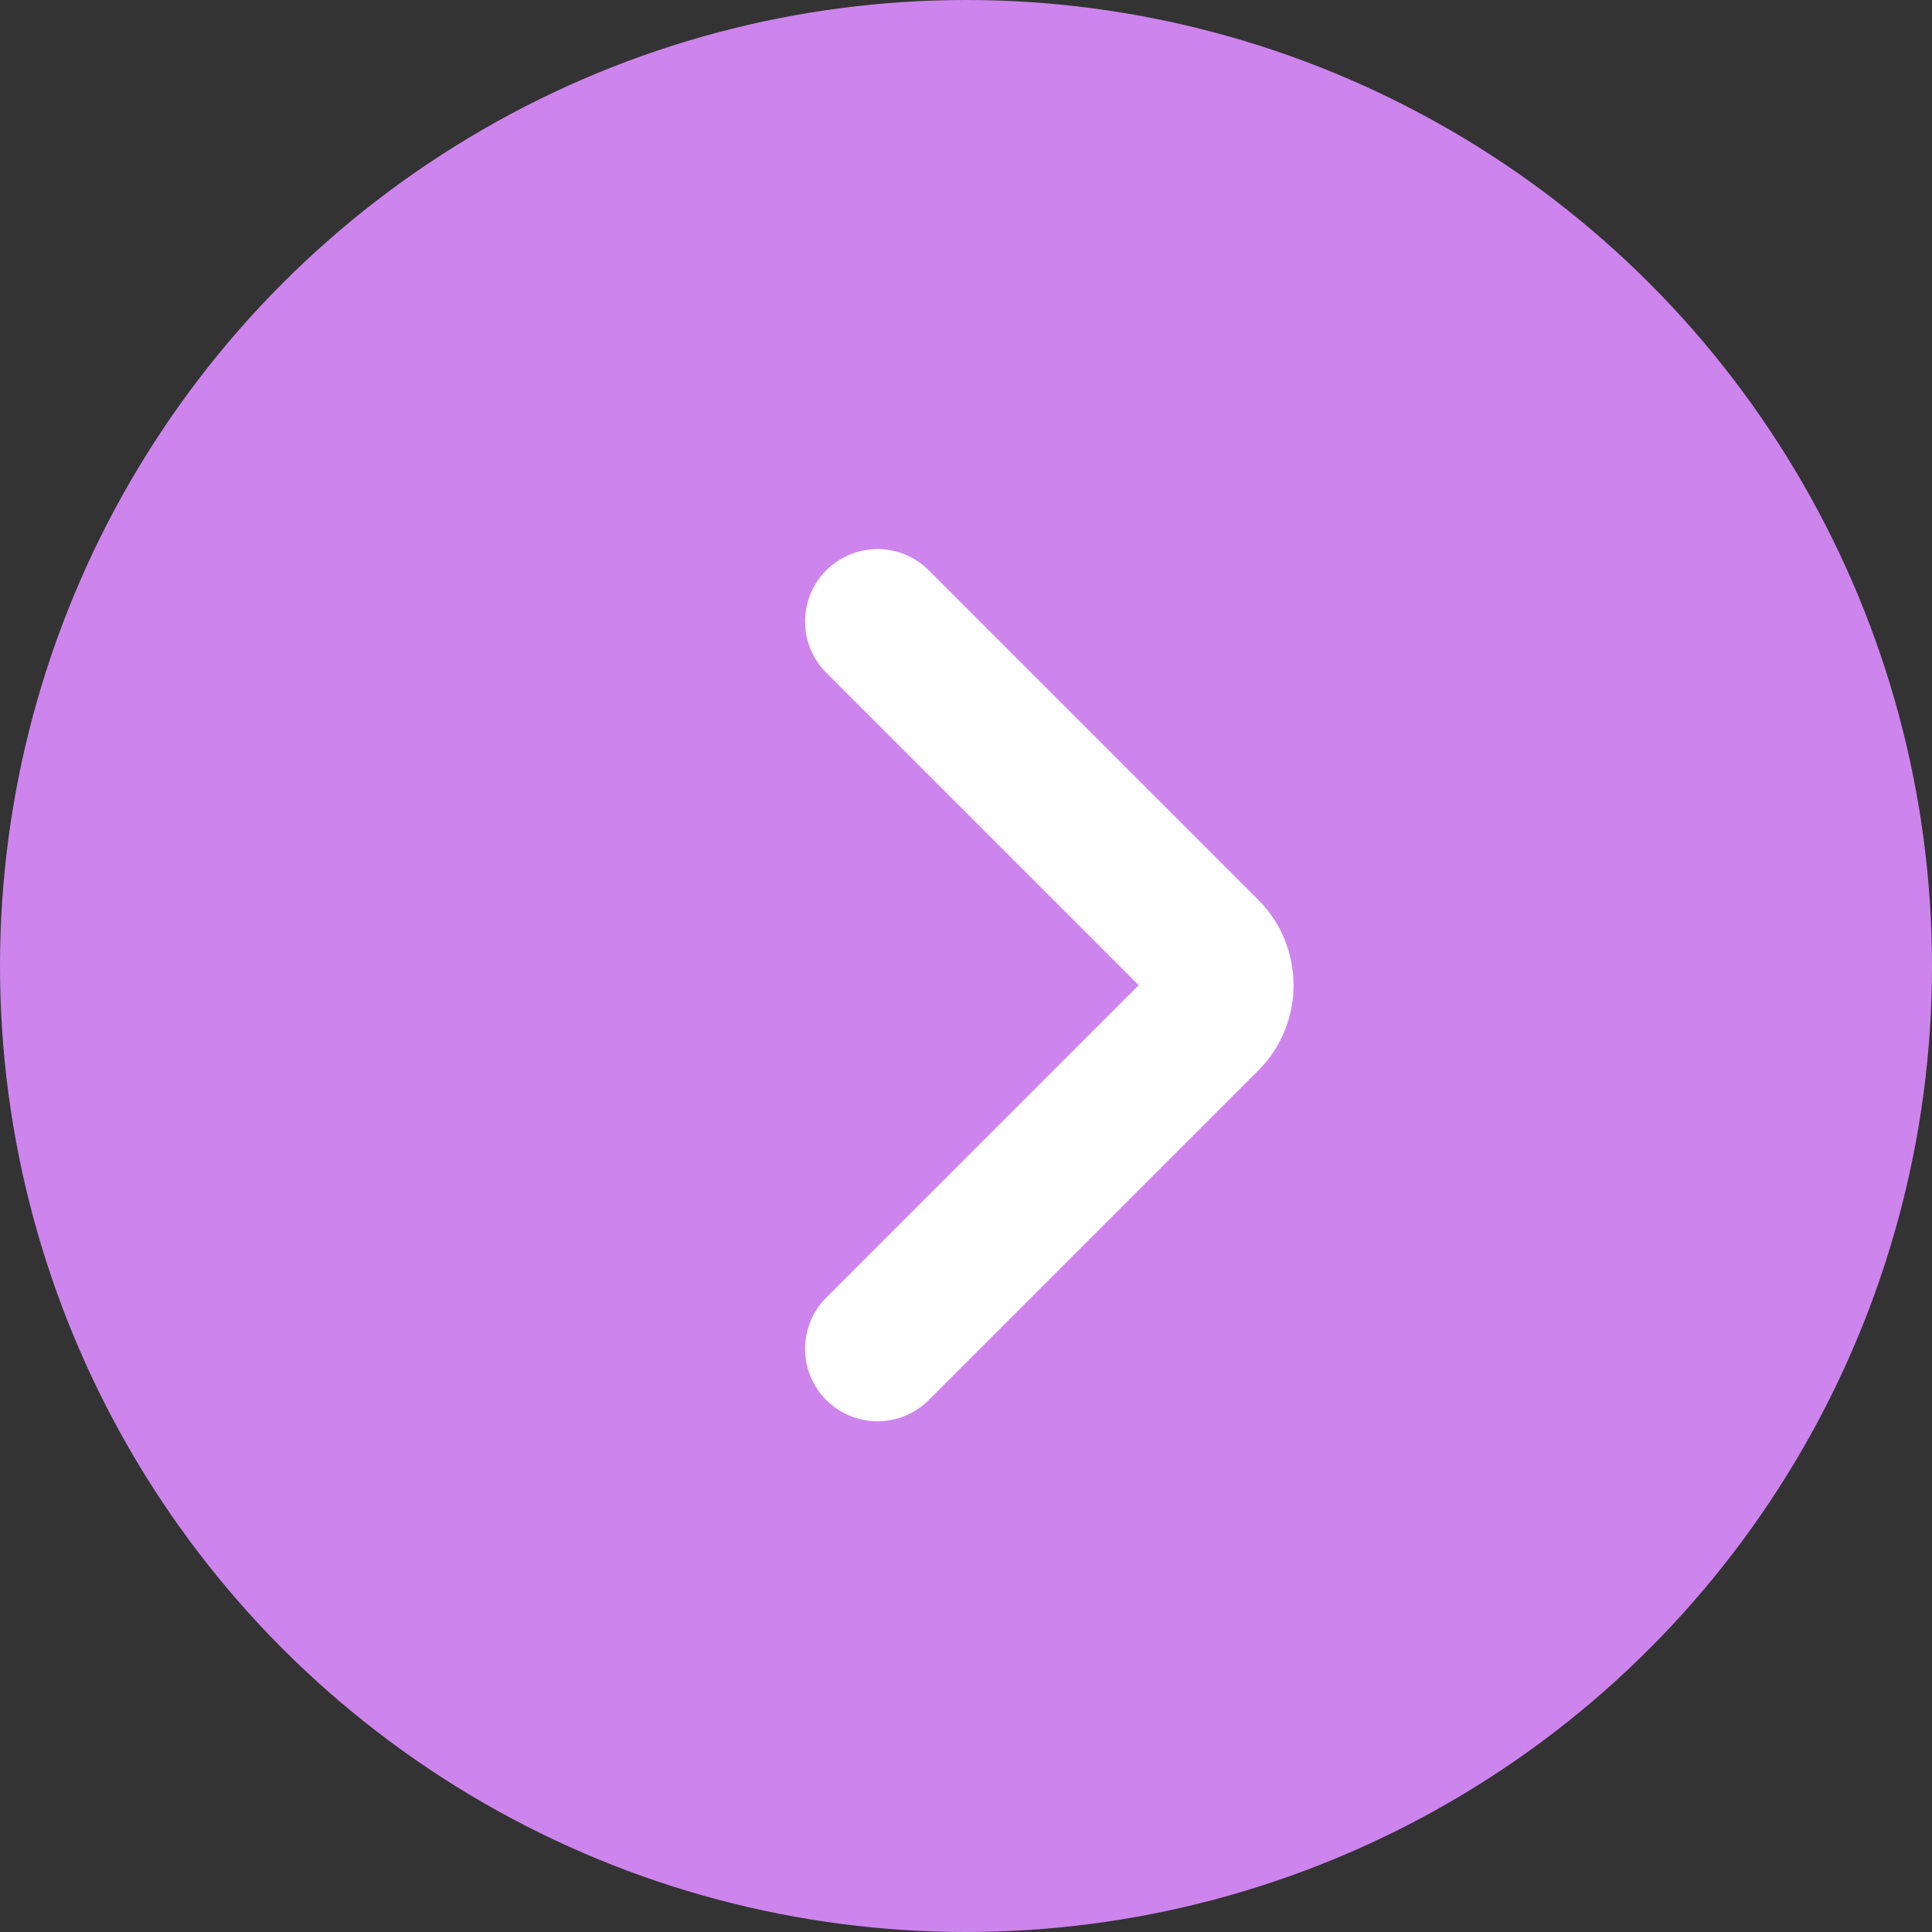 <svg width="20" height="20" viewBox="0 0 20 20" fill="none" xmlns="http://www.w3.org/2000/svg">
<rect x="0" y="0" width="20" height="20" fill="#333333" stroke="none"/>
<circle cx="10" cy="10" r="10" fill="#CD84ED"/>
<rect width="11.765" height="11.765" transform="translate(5.102 4.118)" fill="#CD84ED"/>
<path d="M9.084 6.434L12.495 9.845C12.69 10.04 12.69 10.357 12.495 10.552L9.084 13.963" stroke="white" stroke-width="1.5" stroke-linecap="round"/>
</svg>
